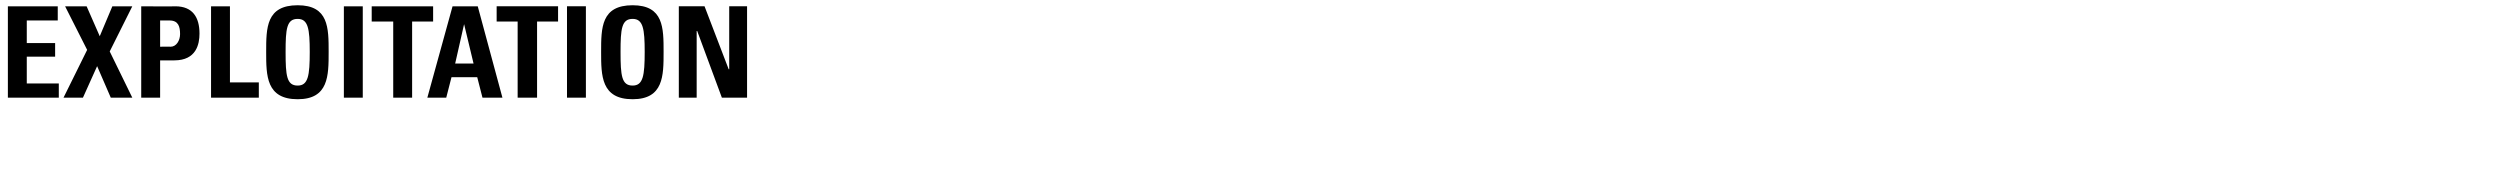 <svg xmlns="http://www.w3.org/2000/svg" version="1.1" width="476.2px" height="36.4px" viewBox="0 0 476.2 36.4"><desc>EXPLOITATION</desc><defs/><g id="Polygon100257"><path d="m1.5 18.6l0-17.4l9.5 0l0 2.7l-5.9 0l0 4.3l5.4 0l0 2.6l-5.4 0l0 5.1l6.1 0l0 2.7l-9.7 0zm10.9-17.4l4.1 0l2.5 5.7l2.4-5.7l3.8 0l-4.3 8.6l4.3 8.8l-4.1 0l-2.6-6l-2.7 6l-3.7 0l4.5-9.1l-4.2-8.3zm18.1 7.7c0 0 2.02-.04 2 0c1.1 0 1.8-1.2 1.8-2.4c0-1.4-.3-2.6-2-2.6c.03.01-1.8 0-1.8 0l0 5zm-3.6-7.7c0 0 6.51.05 6.5 0c3.3 0 4.6 2.1 4.6 5.2c0 2-.6 5.1-4.8 5.1c-.01.02-2.7 0-2.7 0l0 7.1l-3.6 0l0-17.4zm13.3 17.4l0-17.4l3.6 0l0 14.5l5.5 0l0 2.9l-9.1 0zm18.8-8.7c0-4.4-.3-6.3-2.3-6.3c-2.1 0-2.3 1.9-2.3 6.3c0 4.5.2 6.4 2.3 6.4c2 0 2.3-1.9 2.3-6.4zm-8.3 0c0-4.6 0-8.9 6-8.9c5.9 0 5.9 4.3 5.9 8.9c0 4.5 0 9-5.9 9c-6 0-6-4.5-6-9zm14.8 8.7l0-17.4l3.6 0l0 17.4l-3.6 0zm17-17.4l0 2.9l-4 0l0 14.5l-3.6 0l0-14.5l-4.1 0l0-2.9l11.7 0zm-1.1 17.4l4.8-17.4l4.8 0l4.7 17.4l-3.8 0l-1-3.9l-4.9 0l-1 3.9l-3.6 0zm7-14l0 0l-1.7 7.5l3.5 0l-1.8-7.5zm17.9-3.4l0 2.9l-4 0l0 14.5l-3.7 0l0-14.5l-4 0l0-2.9l11.7 0zm1.7 17.4l0-17.4l3.6 0l0 17.4l-3.6 0zm14.8-8.7c0-4.4-.3-6.3-2.3-6.3c-2.1 0-2.3 1.9-2.3 6.3c0 4.5.2 6.4 2.3 6.4c2 0 2.3-1.9 2.3-6.4zm-8.3 0c0-4.6 0-8.9 6-8.9c5.9 0 5.9 4.3 5.9 8.9c0 4.5 0 9-5.9 9c-6 0-6-4.5-6-9zm14.8 8.7l0-17.4l4.9 0l4.6 12l.1 0l0-12l3.4 0l0 17.4l-4.8 0l-4.7-12.7l-.1 0l0 12.7l-3.4 0z" stroke="none" fill="#000"/></g></svg>